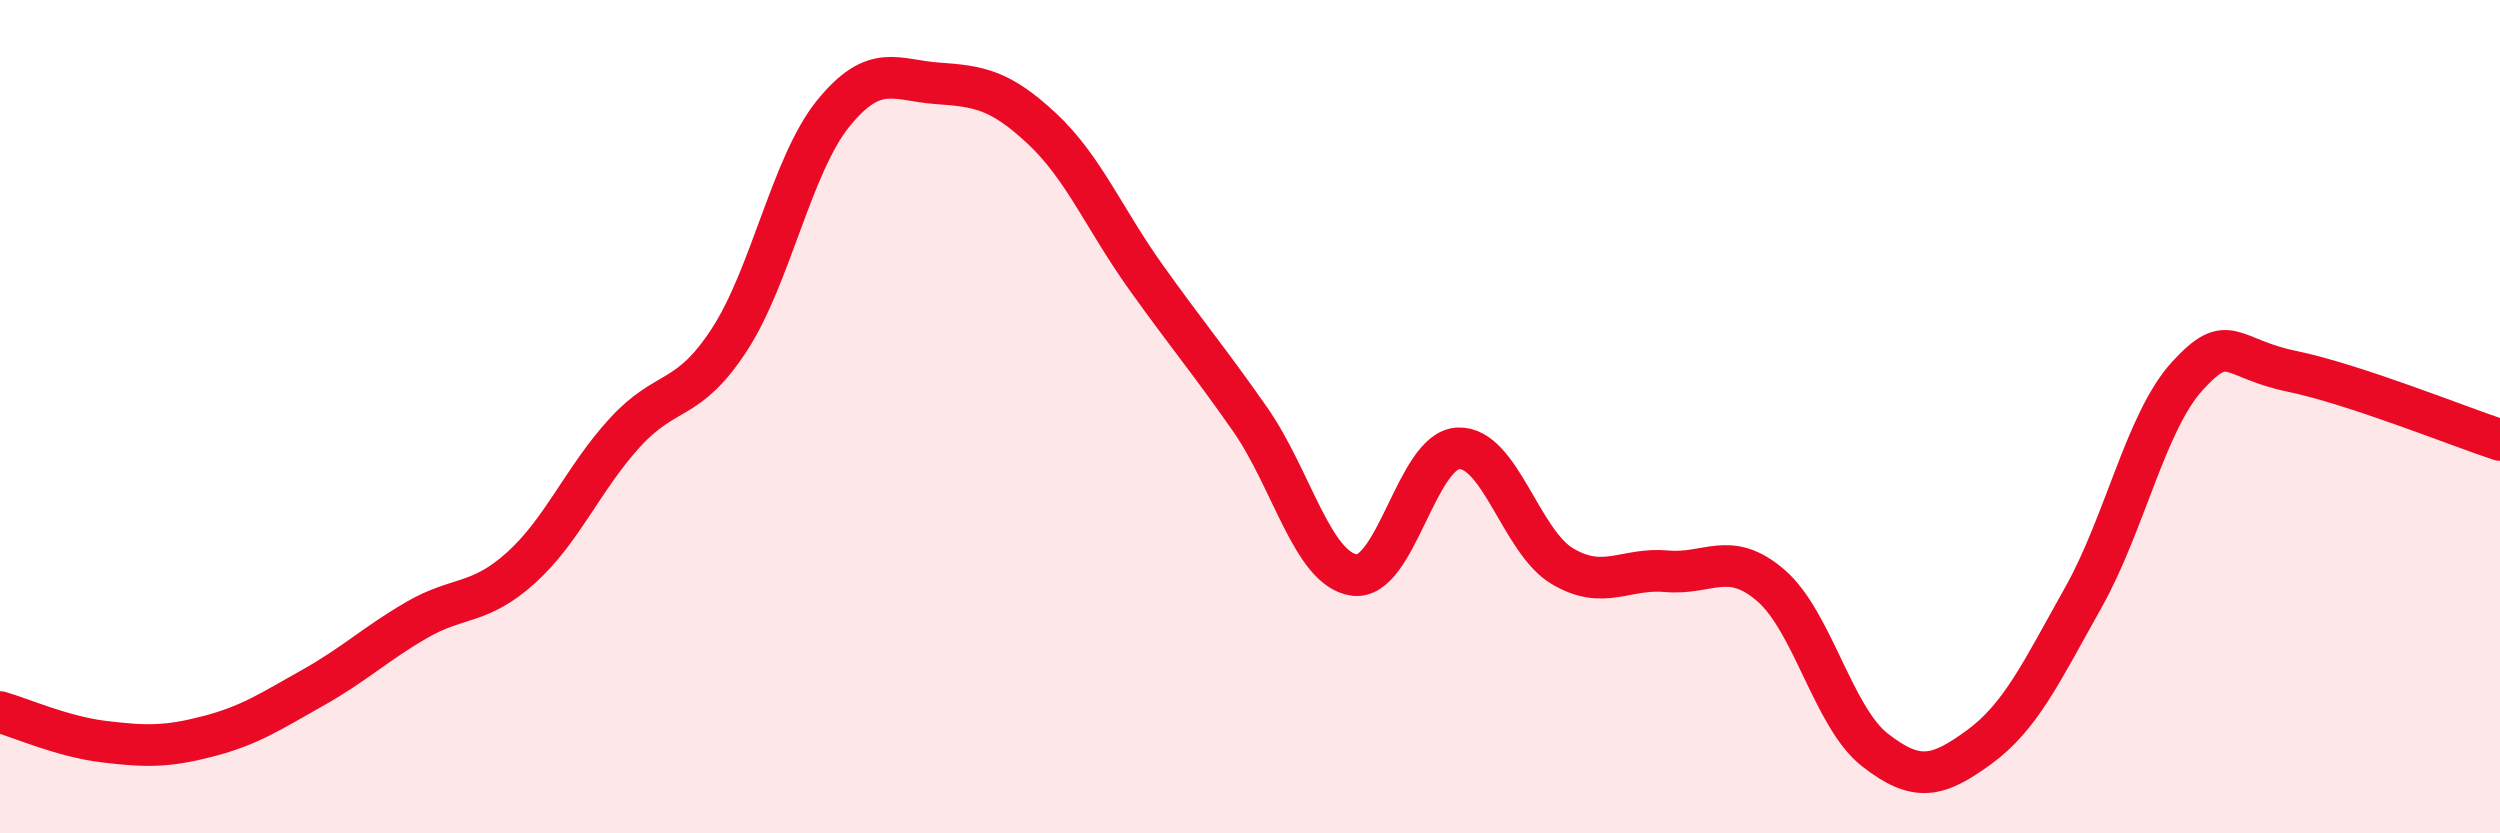 
    <svg width="60" height="20" viewBox="0 0 60 20" xmlns="http://www.w3.org/2000/svg">
      <path
        d="M 0,17.09 C 0.5,17.23 1.5,17.68 2.5,17.8 C 3.5,17.92 4,17.93 5,17.67 C 6,17.41 6.5,17.07 7.5,16.51 C 8.5,15.95 9,15.46 10,14.88 C 11,14.3 11.5,14.53 12.5,13.63 C 13.5,12.73 14,11.47 15,10.38 C 16,9.29 16.5,9.69 17.5,8.16 C 18.5,6.63 19,3.95 20,2.72 C 21,1.49 21.5,1.93 22.5,2 C 23.5,2.07 24,2.15 25,3.08 C 26,4.01 26.5,5.25 27.5,6.65 C 28.5,8.05 29,8.63 30,10.06 C 31,11.49 31.5,13.66 32.5,13.8 C 33.5,13.94 34,10.8 35,10.76 C 36,10.72 36.5,13 37.5,13.59 C 38.5,14.18 39,13.62 40,13.71 C 41,13.8 41.5,13.19 42.5,14.05 C 43.5,14.91 44,17.22 45,18 C 46,18.78 46.5,18.66 47.5,17.93 C 48.5,17.2 49,16.12 50,14.34 C 51,12.56 51.5,10.11 52.5,9.02 C 53.5,7.93 53.5,8.6 55,8.91 C 56.5,9.22 59,10.23 60,10.56L60 20L0 20Z"
        fill="#EB0A25"
        opacity="0.1"
        stroke-linecap="round"
        stroke-linejoin="round"
      />
      <path
        d="M 0,17.09 C 0.5,17.23 1.5,17.68 2.5,17.8 C 3.5,17.92 4,17.93 5,17.67 C 6,17.41 6.5,17.07 7.5,16.51 C 8.5,15.95 9,15.46 10,14.88 C 11,14.3 11.5,14.53 12.5,13.63 C 13.5,12.73 14,11.47 15,10.38 C 16,9.29 16.5,9.69 17.5,8.16 C 18.5,6.63 19,3.95 20,2.72 C 21,1.49 21.5,1.93 22.5,2 C 23.5,2.07 24,2.15 25,3.08 C 26,4.01 26.5,5.25 27.5,6.65 C 28.5,8.05 29,8.63 30,10.06 C 31,11.49 31.5,13.66 32.5,13.8 C 33.5,13.94 34,10.8 35,10.76 C 36,10.72 36.5,13 37.5,13.59 C 38.5,14.18 39,13.62 40,13.71 C 41,13.8 41.5,13.19 42.5,14.05 C 43.5,14.91 44,17.22 45,18 C 46,18.78 46.5,18.66 47.5,17.93 C 48.5,17.2 49,16.12 50,14.34 C 51,12.56 51.5,10.11 52.5,9.02 C 53.5,7.93 53.5,8.6 55,8.91 C 56.5,9.22 59,10.23 60,10.56"
        stroke="#EB0A25"
        stroke-width="1"
        fill="none"
        stroke-linecap="round"
        stroke-linejoin="round"
      />
    </svg>
  